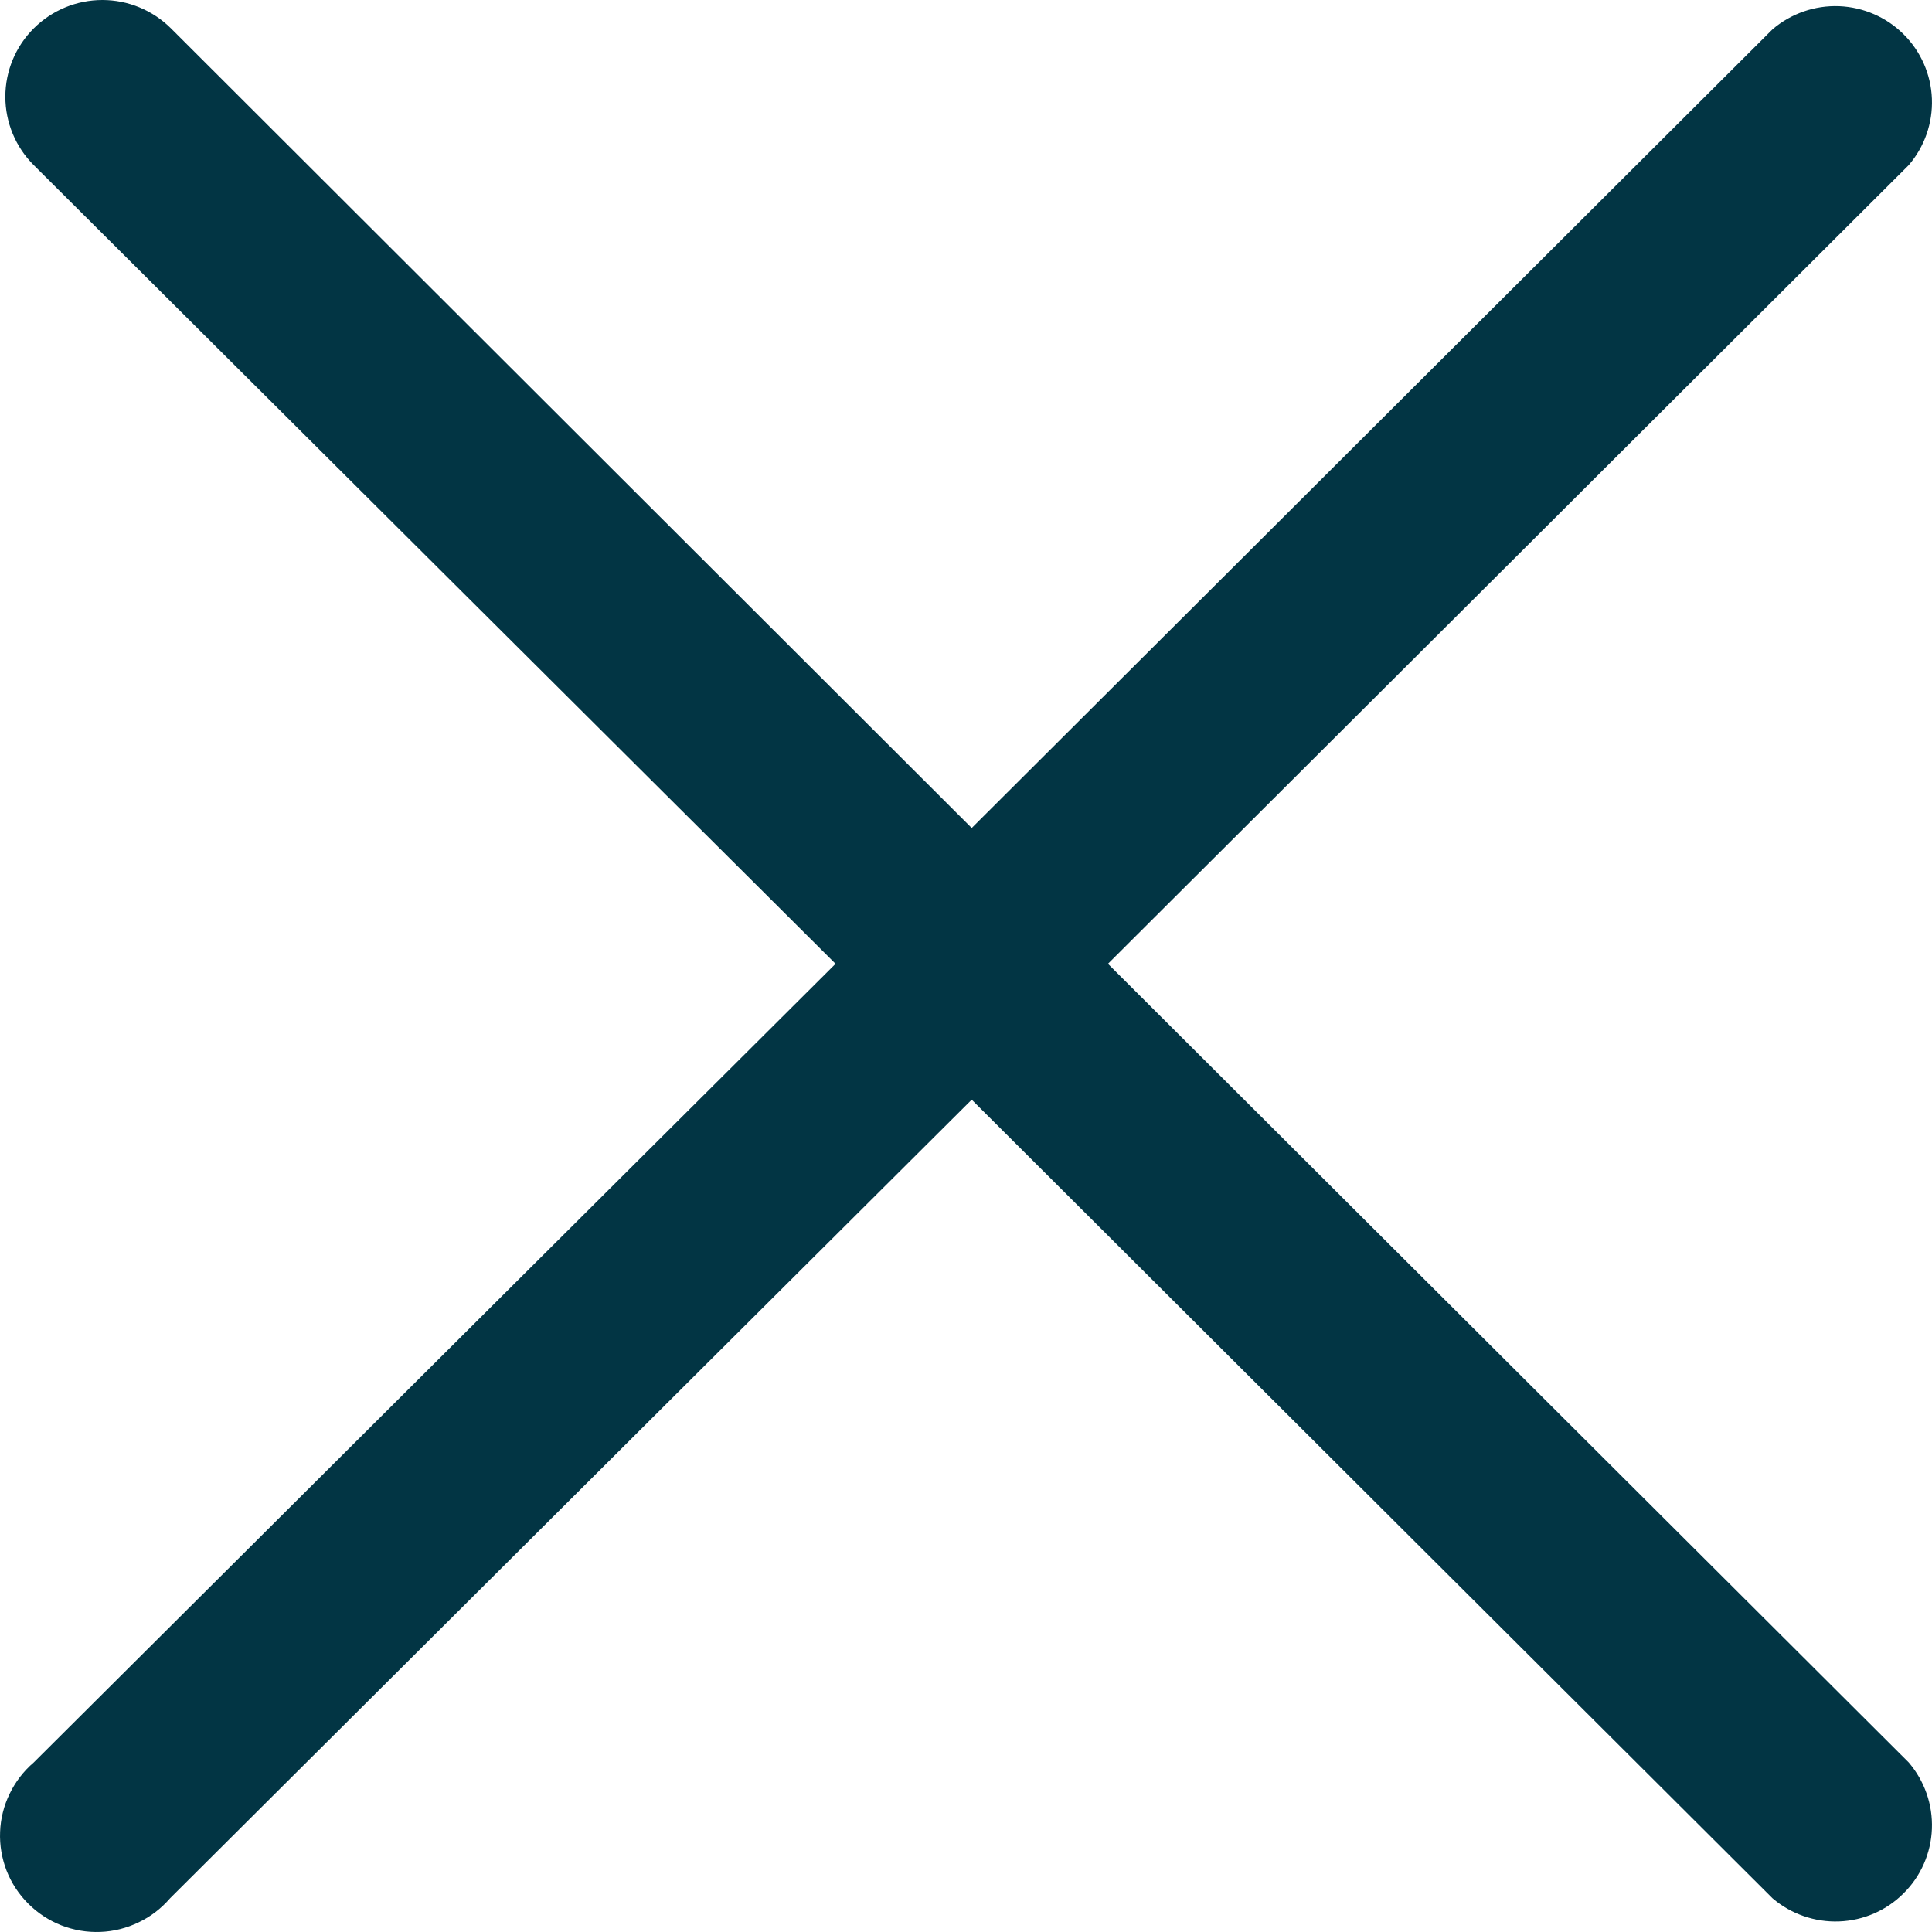 <svg width="21" height="21" viewBox="0 0 21 21" fill="none" xmlns="http://www.w3.org/2000/svg">
<path d="M12.043 10.476L20.747 1.795C20.919 1.595 21.009 1.337 20.999 1.073C20.989 0.81 20.88 0.56 20.692 0.373C20.506 0.187 20.255 0.078 19.991 0.067C19.726 0.057 19.468 0.147 19.267 0.318L10.562 9L1.858 0.308C1.66 0.111 1.392 0 1.113 0C0.833 0 0.565 0.111 0.367 0.308C0.169 0.505 0.058 0.773 0.058 1.051C0.058 1.33 0.169 1.598 0.367 1.795L9.082 10.476L0.367 19.157C0.257 19.251 0.168 19.367 0.105 19.497C0.042 19.627 0.006 19.768 0.001 19.912C-0.005 20.057 0.02 20.2 0.072 20.335C0.125 20.469 0.205 20.591 0.308 20.693C0.41 20.795 0.532 20.875 0.667 20.928C0.802 20.98 0.946 21.005 1.091 20.999C1.235 20.994 1.377 20.958 1.507 20.895C1.638 20.833 1.753 20.744 1.848 20.634L10.562 11.953L19.267 20.634C19.468 20.805 19.726 20.895 19.991 20.885C20.255 20.875 20.506 20.766 20.692 20.579C20.88 20.393 20.989 20.142 20.999 19.879C21.009 19.615 20.919 19.358 20.747 19.157L12.043 10.476Z" fill="#023544"/>
</svg>
